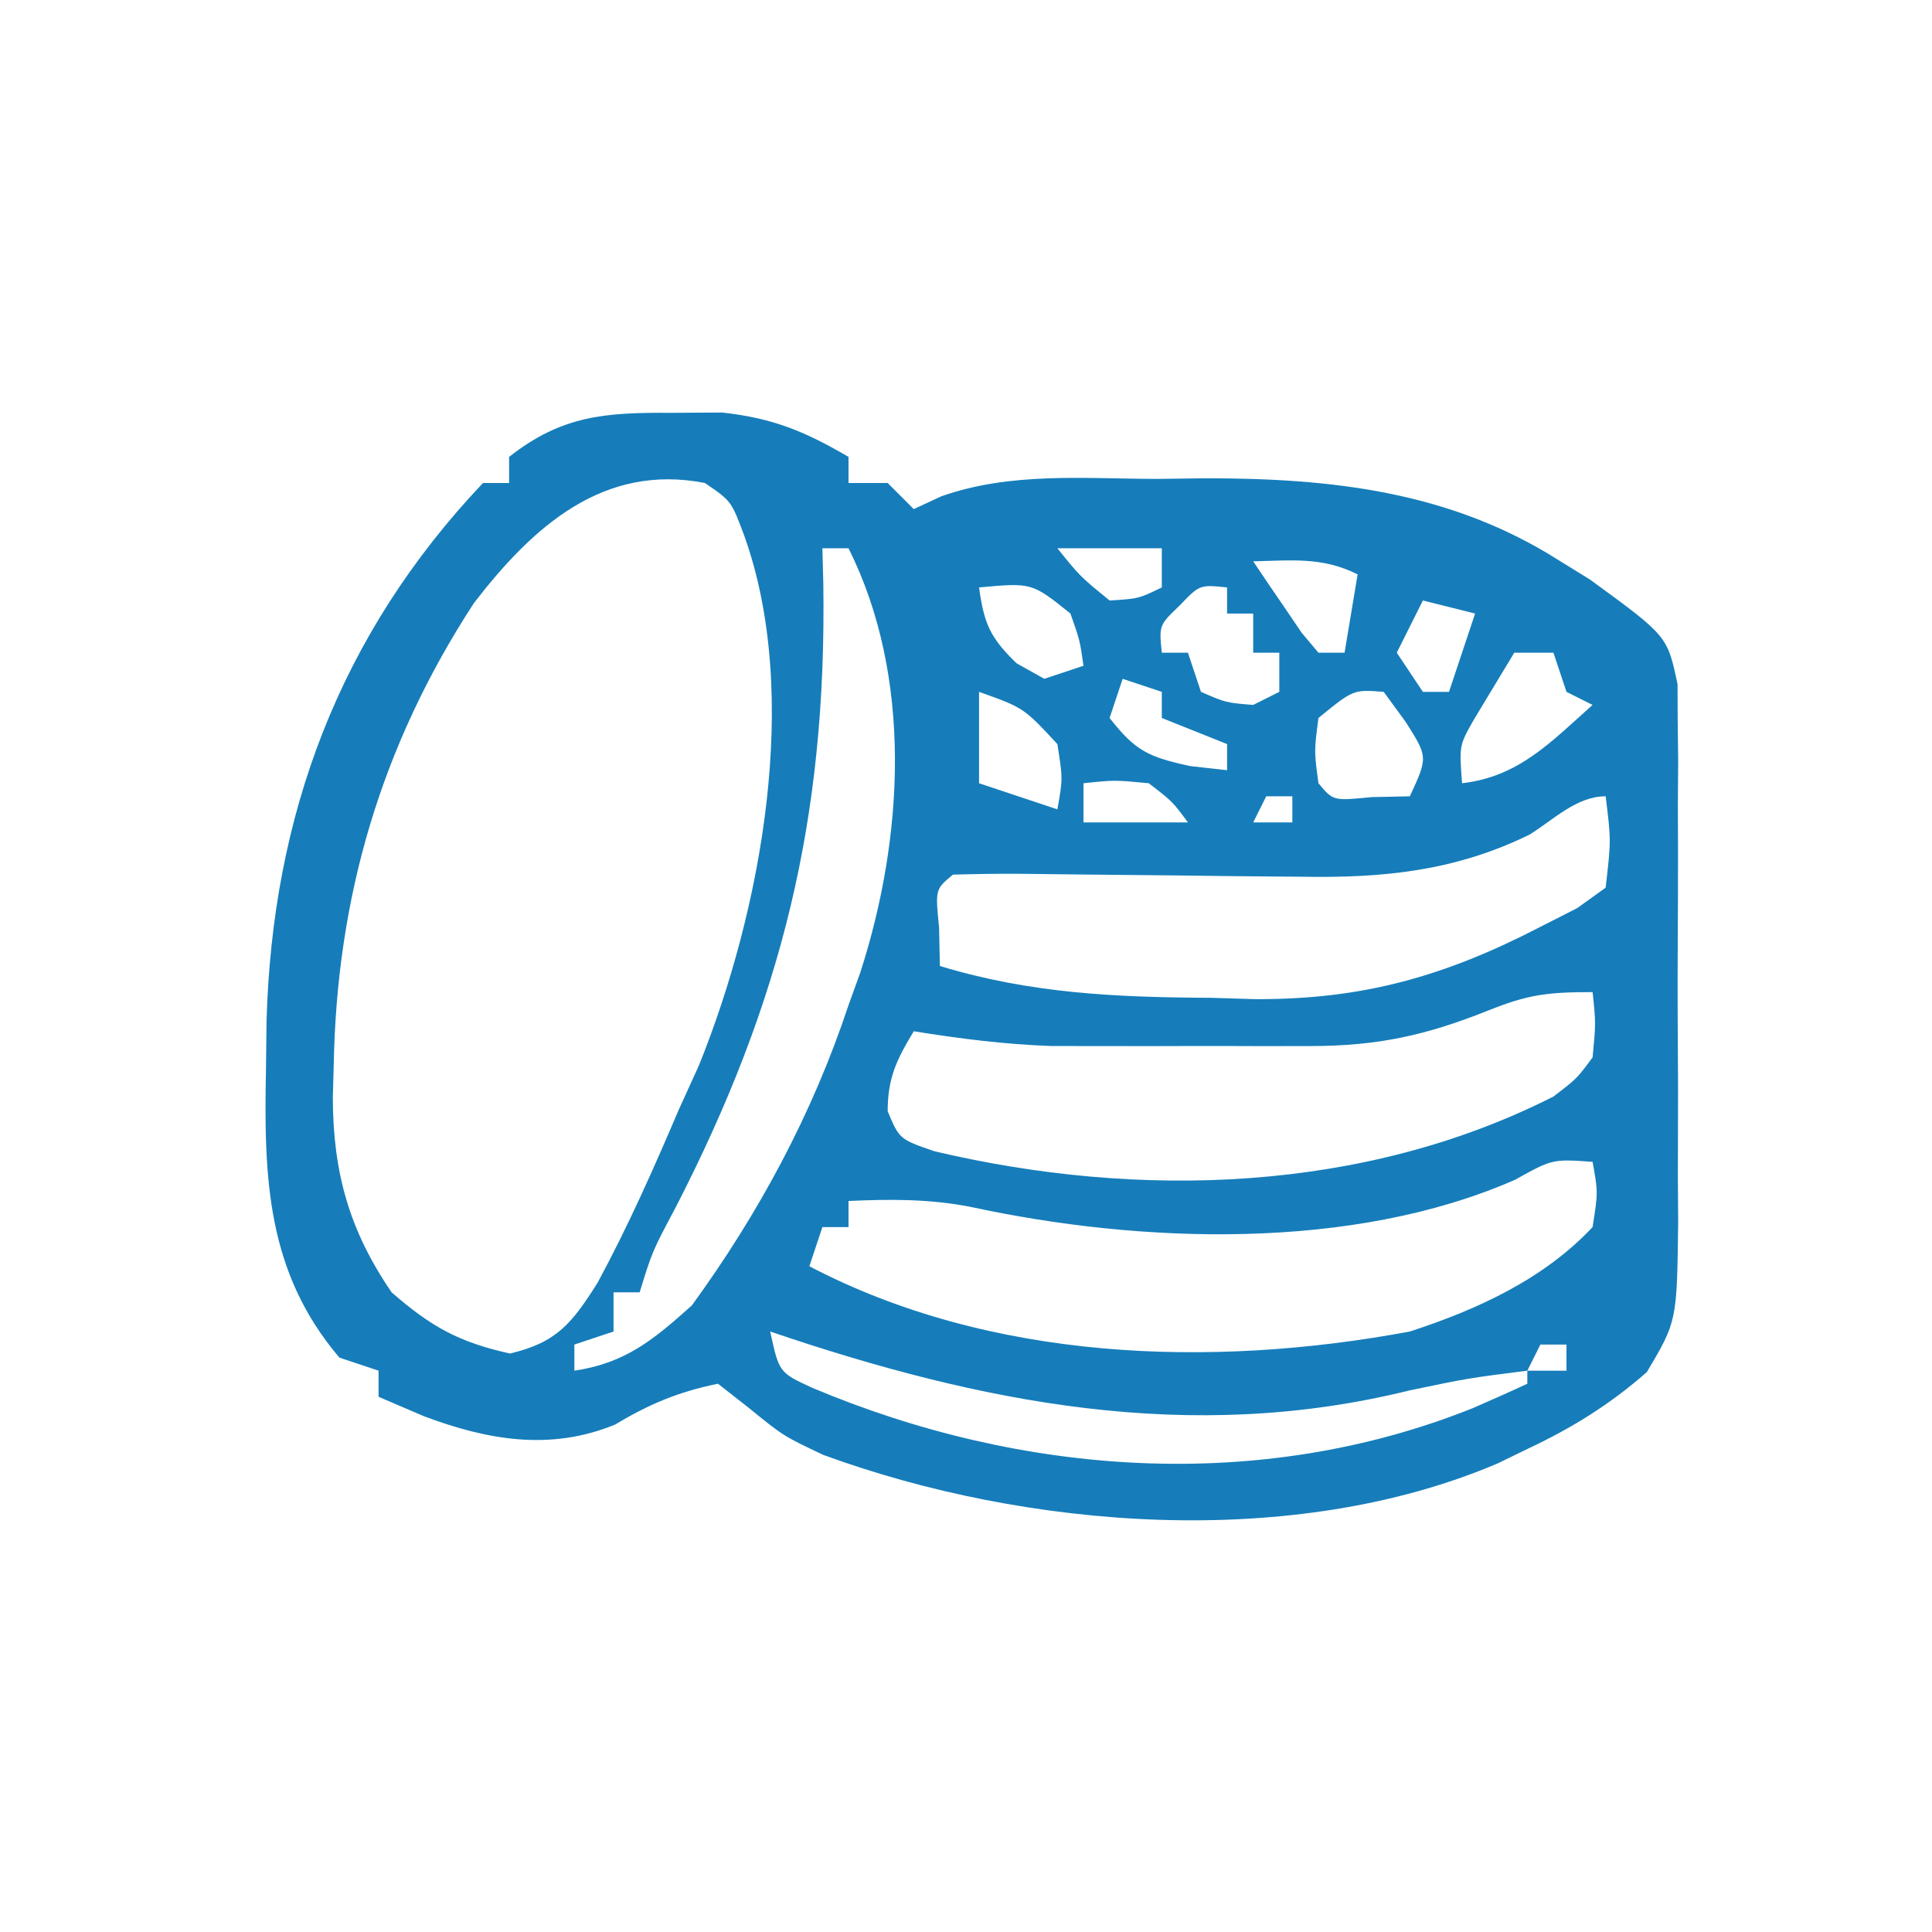 <?xml version="1.0" encoding="UTF-8"?>
<svg version="1.1" xmlns="http://www.w3.org/2000/svg" width="148" height="148">
<path d="M0 0 C1.277 -0.008 2.555 -0.015 3.871 -0.023 C7.75 0.395 10.218 1.421 13.562 3.375 C13.562 4.035 13.562 4.695 13.562 5.375 C14.553 5.375 15.543 5.375 16.562 5.375 C17.223 6.035 17.883 6.695 18.562 7.375 C19.259 7.051 19.956 6.727 20.673 6.394 C25.992 4.518 31.603 5.048 37.188 5.062 C39.019 5.038 39.019 5.038 40.887 5.014 C50.564 5.008 59.667 6.015 68 11.312 C68.782 11.796 69.565 12.279 70.371 12.777 C76.294 17.096 76.294 17.096 77.07 20.796 C77.074 21.696 77.077 22.596 77.08 23.523 C77.093 24.548 77.105 25.572 77.118 26.628 C77.11 27.729 77.102 28.83 77.094 29.965 C77.099 31.67 77.099 31.67 77.105 33.409 C77.108 35.813 77.101 38.216 77.084 40.619 C77.063 44.295 77.084 47.97 77.109 51.646 C77.107 53.982 77.102 56.317 77.094 58.652 C77.102 59.751 77.11 60.851 77.118 61.983 C77.025 69.596 77.025 69.596 74.721 73.479 C71.877 75.977 68.967 77.775 65.562 79.375 C64.815 79.739 64.067 80.102 63.297 80.477 C47.607 87.166 27.203 85.535 11.621 79.824 C8.562 78.375 8.562 78.375 5.852 76.168 C5.096 75.576 4.341 74.985 3.562 74.375 C0.548 74.99 -1.684 75.923 -4.312 77.5 C-9.276 79.544 -14.084 78.691 -18.938 76.875 C-20.093 76.38 -21.247 75.885 -22.438 75.375 C-22.438 74.715 -22.438 74.055 -22.438 73.375 C-23.427 73.045 -24.418 72.715 -25.438 72.375 C-31.04 65.787 -31.228 58.533 -31.062 50.25 C-31.048 49.054 -31.034 47.858 -31.02 46.625 C-30.589 30.834 -25.447 16.996 -14.438 5.375 C-13.777 5.375 -13.117 5.375 -12.438 5.375 C-12.438 4.715 -12.438 4.055 -12.438 3.375 C-8.385 0.186 -5.062 -0.031 0 0 Z M-15.125 14.562 C-22.255 25.486 -25.659 37.128 -25.875 50.062 C-25.897 50.858 -25.92 51.654 -25.943 52.475 C-25.921 58.191 -24.688 62.623 -21.438 67.375 C-18.388 70.027 -16.301 71.181 -12.375 72.062 C-8.773 71.219 -7.602 69.715 -5.66 66.637 C-3.33 62.327 -1.356 57.88 0.562 53.375 C1.073 52.254 1.583 51.132 2.109 49.977 C6.878 38.157 9.977 21.64 5.562 9.375 C4.582 6.755 4.582 6.755 2.562 5.375 C-5.208 3.851 -10.61 8.702 -15.125 14.562 Z M10.562 8.375 C11.562 10.375 11.562 10.375 11.562 10.375 Z M11.562 10.375 C11.586 11.295 11.609 12.216 11.633 13.164 C11.889 31.099 8.447 45.077 0.305 60.898 C-1.469 64.231 -1.469 64.231 -2.438 67.375 C-3.098 67.375 -3.757 67.375 -4.438 67.375 C-4.438 68.365 -4.438 69.355 -4.438 70.375 C-5.923 70.87 -5.923 70.87 -7.438 71.375 C-7.438 72.035 -7.438 72.695 -7.438 73.375 C-3.512 72.793 -1.36 70.991 1.562 68.375 C6.706 61.307 10.809 53.675 13.562 45.375 C13.86 44.55 14.158 43.725 14.465 42.875 C17.803 32.539 18.503 20.257 13.562 10.375 C12.902 10.375 12.242 10.375 11.562 10.375 Z M29.562 10.375 C31.291 12.521 31.291 12.521 33.562 14.375 C35.781 14.239 35.781 14.239 37.562 13.375 C37.562 12.385 37.562 11.395 37.562 10.375 C34.922 10.375 32.282 10.375 29.562 10.375 Z M44.562 11.375 C45.346 12.547 46.14 13.713 46.938 14.875 C47.378 15.525 47.819 16.174 48.273 16.844 C48.699 17.349 49.124 17.854 49.562 18.375 C50.222 18.375 50.883 18.375 51.562 18.375 C51.892 16.395 52.222 14.415 52.562 12.375 C49.854 11.021 47.553 11.31 44.562 11.375 Z M23.562 13.375 C23.944 16.138 24.398 17.216 26.438 19.188 C27.139 19.579 27.84 19.971 28.562 20.375 C29.552 20.045 30.543 19.715 31.562 19.375 C31.286 17.434 31.286 17.434 30.562 15.375 C27.609 13.005 27.609 13.005 23.562 13.375 Z M38.938 14.75 C37.347 16.275 37.347 16.275 37.562 18.375 C38.222 18.375 38.883 18.375 39.562 18.375 C39.892 19.365 40.222 20.355 40.562 21.375 C42.479 22.208 42.479 22.208 44.562 22.375 C45.222 22.045 45.883 21.715 46.562 21.375 C46.562 20.385 46.562 19.395 46.562 18.375 C45.903 18.375 45.242 18.375 44.562 18.375 C44.562 17.385 44.562 16.395 44.562 15.375 C43.903 15.375 43.242 15.375 42.562 15.375 C42.562 14.715 42.562 14.055 42.562 13.375 C40.462 13.16 40.462 13.16 38.938 14.75 Z M57.562 14.375 C56.903 15.695 56.242 17.015 55.562 18.375 C56.553 19.86 56.553 19.86 57.562 21.375 C58.222 21.375 58.883 21.375 59.562 21.375 C60.222 19.395 60.883 17.415 61.562 15.375 C60.242 15.045 58.922 14.715 57.562 14.375 Z M64.562 18.375 C63.903 19.468 63.242 20.561 62.562 21.688 C62.191 22.302 61.82 22.917 61.438 23.551 C60.346 25.489 60.346 25.489 60.562 28.375 C64.941 27.87 67.379 25.197 70.562 22.375 C69.903 22.045 69.243 21.715 68.562 21.375 C68.233 20.385 67.903 19.395 67.562 18.375 C66.573 18.375 65.582 18.375 64.562 18.375 Z M34.562 20.375 C34.233 21.365 33.903 22.355 33.562 23.375 C35.537 25.898 36.53 26.368 39.75 27.062 C40.678 27.166 41.606 27.269 42.562 27.375 C42.562 26.715 42.562 26.055 42.562 25.375 C40.087 24.385 40.087 24.385 37.562 23.375 C37.562 22.715 37.562 22.055 37.562 21.375 C36.572 21.045 35.583 20.715 34.562 20.375 Z M23.562 21.375 C23.562 23.685 23.562 25.995 23.562 28.375 C25.543 29.035 27.523 29.695 29.562 30.375 C29.981 28.044 29.981 28.044 29.562 25.375 C26.978 22.592 26.978 22.592 23.562 21.375 Z M49.562 23.375 C49.229 25.917 49.229 25.917 49.562 28.375 C50.688 29.731 50.688 29.731 53.625 29.438 C54.594 29.417 55.564 29.396 56.562 29.375 C57.951 26.376 57.951 26.376 56.25 23.688 C55.693 22.924 55.136 22.161 54.562 21.375 C52.239 21.19 52.239 21.19 49.562 23.375 Z M31.562 28.375 C31.562 29.365 31.562 30.355 31.562 31.375 C34.203 31.375 36.843 31.375 39.562 31.375 C38.377 29.771 38.377 29.771 36.562 28.375 C33.937 28.124 33.937 28.124 31.562 28.375 Z M45.562 29.375 C45.233 30.035 44.903 30.695 44.562 31.375 C45.553 31.375 46.542 31.375 47.562 31.375 C47.562 30.715 47.562 30.055 47.562 29.375 C46.903 29.375 46.242 29.375 45.562 29.375 Z M65.742 32.305 C60.052 35.099 54.503 35.651 48.258 35.535 C47.111 35.527 47.111 35.527 45.941 35.519 C43.523 35.502 41.105 35.471 38.688 35.438 C36.248 35.41 33.809 35.385 31.37 35.366 C29.857 35.354 28.345 35.336 26.833 35.313 C25.076 35.296 23.319 35.33 21.562 35.375 C20.206 36.5 20.206 36.5 20.5 39.438 C20.521 40.407 20.541 41.376 20.562 42.375 C27.514 44.486 34.073 44.775 41.312 44.812 C42.416 44.845 43.519 44.878 44.656 44.912 C52.918 44.965 59.24 43.168 66.562 39.375 C67.494 38.901 68.426 38.427 69.386 37.939 C70.104 37.423 70.822 36.907 71.562 36.375 C71.98 32.749 71.98 32.749 71.562 29.375 C69.345 29.375 67.574 31.165 65.742 32.305 Z M62.5 45.812 C57.762 47.695 54.104 48.503 48.953 48.508 C47.641 48.509 46.329 48.51 44.977 48.512 C44.292 48.51 43.608 48.508 42.903 48.505 C40.834 48.5 38.765 48.505 36.695 48.512 C34.719 48.51 34.719 48.51 32.703 48.508 C31.502 48.507 30.301 48.506 29.063 48.504 C25.501 48.373 22.08 47.941 18.562 47.375 C17.253 49.531 16.562 50.955 16.562 53.5 C17.463 55.641 17.463 55.641 20.125 56.562 C35.818 60.272 53.035 59.743 67.562 52.375 C69.354 51.006 69.354 51.006 70.562 49.375 C70.813 46.749 70.813 46.749 70.562 44.375 C67.051 44.375 65.59 44.568 62.5 45.812 Z M64.625 58.75 C52.153 64.221 35.971 63.659 22.879 60.82 C19.71 60.211 16.778 60.232 13.562 60.375 C13.562 61.035 13.562 61.695 13.562 62.375 C12.902 62.375 12.242 62.375 11.562 62.375 C11.232 63.365 10.902 64.355 10.562 65.375 C24.408 72.628 41.29 73.222 56.562 70.375 C61.737 68.688 66.797 66.383 70.562 62.375 C70.981 59.706 70.981 59.706 70.562 57.375 C67.475 57.163 67.475 57.163 64.625 58.75 Z M7.562 70.375 C8.245 73.517 8.245 73.517 10.793 74.691 C26.792 81.434 45.032 82.787 61.375 76.25 C62.777 75.639 64.176 75.02 65.562 74.375 C65.562 74.045 65.562 73.715 65.562 73.375 C61.018 73.953 61.018 73.953 56.539 74.887 C39.686 79.056 23.656 75.846 7.562 70.375 Z M66.562 71.375 C66.233 72.035 65.903 72.695 65.562 73.375 C66.552 73.375 67.543 73.375 68.562 73.375 C68.562 72.715 68.562 72.055 68.562 71.375 C67.903 71.375 67.243 71.375 66.562 71.375 Z " fill="#167dba" transform="translate(51.438,31.625)"/>
</svg>
